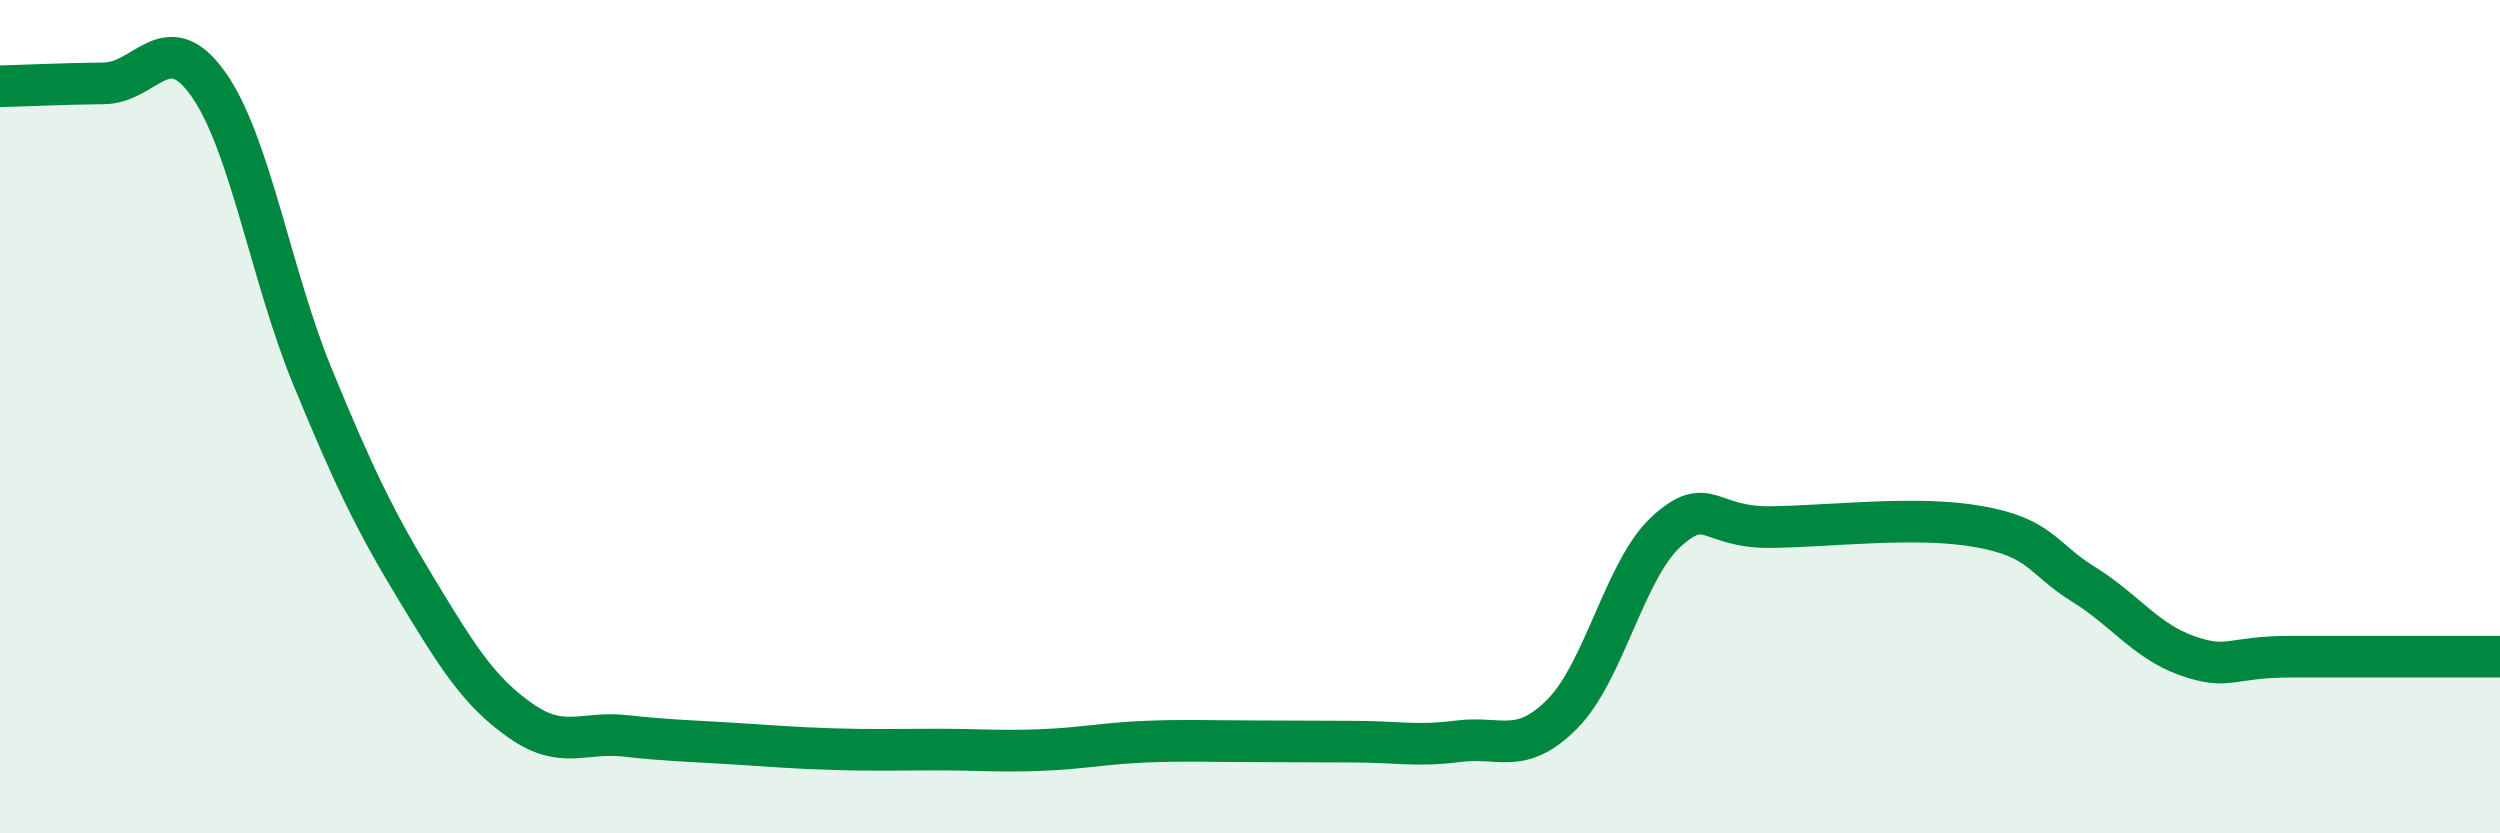 
    <svg width="60" height="20" viewBox="0 0 60 20" xmlns="http://www.w3.org/2000/svg">
      <path
        d="M 0,2.07 C 0.5,2.06 1.5,2.01 2.5,2 C 3.5,1.99 4,0.61 5,2.02 C 6,3.43 6.5,6.61 7.5,9.04 C 8.5,11.47 9,12.5 10,14.15 C 11,15.8 11.5,16.6 12.5,17.3 C 13.5,18 14,17.55 15,17.66 C 16,17.77 16.5,17.78 17.5,17.84 C 18.5,17.9 19,17.95 20,17.98 C 21,18.01 21.5,17.99 22.5,17.99 C 23.5,17.99 24,18.04 25,18 C 26,17.96 26.5,17.84 27.5,17.8 C 28.5,17.76 29,17.79 30,17.79 C 31,17.79 31.5,17.8 32.5,17.8 C 33.5,17.8 34,17.92 35,17.79 C 36,17.66 36.5,18.14 37.5,17.13 C 38.5,16.12 39,13.65 40,12.75 C 41,11.85 41,12.67 42.5,12.65 C 44,12.63 46,12.37 47.5,12.64 C 49,12.91 49,13.4 50,14.02 C 51,14.64 51.5,15.39 52.5,15.74 C 53.5,16.09 53.5,15.76 55,15.76 C 56.5,15.76 59,15.76 60,15.76L60 20L0 20Z"
        fill="#008740"
        opacity="0.1"
        stroke-linecap="round"
        stroke-linejoin="round"
      />
      <path
        d="M 0,2.07 C 0.5,2.06 1.5,2.01 2.5,2 C 3.5,1.99 4,0.61 5,2.02 C 6,3.43 6.5,6.61 7.5,9.04 C 8.5,11.47 9,12.5 10,14.15 C 11,15.8 11.5,16.6 12.5,17.3 C 13.5,18 14,17.55 15,17.66 C 16,17.77 16.5,17.78 17.5,17.84 C 18.5,17.9 19,17.95 20,17.98 C 21,18.01 21.5,17.99 22.5,17.99 C 23.5,17.99 24,18.04 25,18 C 26,17.96 26.5,17.84 27.5,17.8 C 28.5,17.76 29,17.79 30,17.79 C 31,17.79 31.5,17.8 32.5,17.8 C 33.5,17.8 34,17.92 35,17.79 C 36,17.66 36.5,18.14 37.5,17.13 C 38.5,16.12 39,13.65 40,12.75 C 41,11.85 41,12.67 42.5,12.65 C 44,12.63 46,12.37 47.5,12.64 C 49,12.91 49,13.4 50,14.02 C 51,14.64 51.5,15.39 52.5,15.74 C 53.5,16.09 53.5,15.76 55,15.76 C 56.5,15.76 59,15.76 60,15.76"
        stroke="#008740"
        stroke-width="1"
        fill="none"
        stroke-linecap="round"
        stroke-linejoin="round"
      />
    </svg>
  